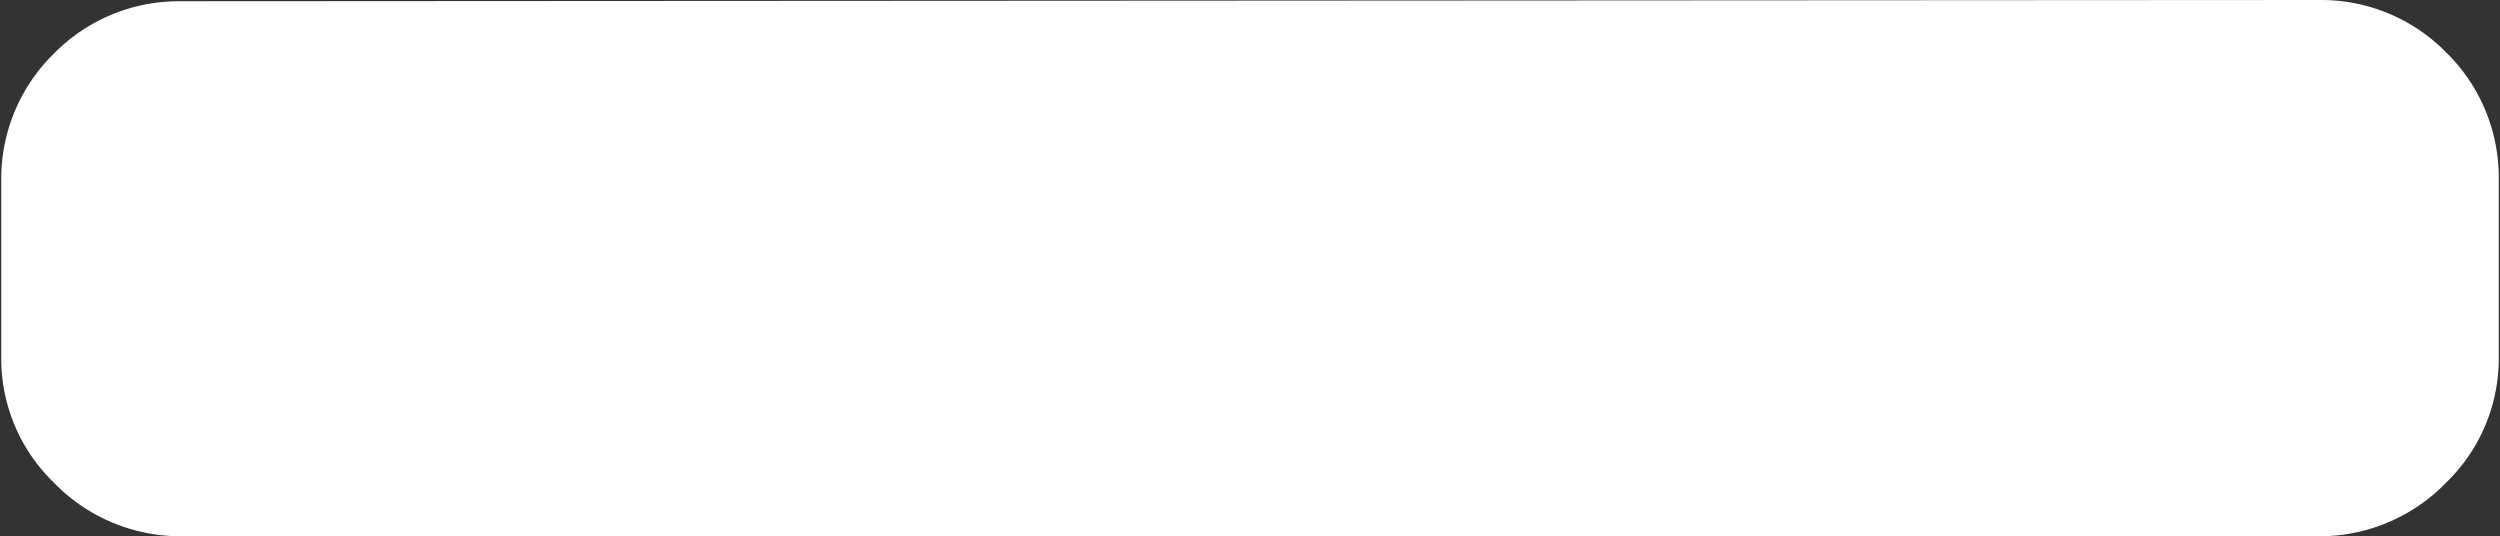 <svg xmlns="http://www.w3.org/2000/svg" viewBox="0 0 20 4.29"><rect x="0" y="0" width="20" height="4.29" fill="#333333" stroke="none"/><defs><style>.cls-1{fill:#fff;}</style></defs><g id="Layer_2" data-name="Layer 2"><g id="Layer_1-2" data-name="Layer 1"><path class="cls-1" d="M18.57,0a1.4,1.4,0,0,1,1,.42,1.4,1.4,0,0,1,.42,1V2.86a1.38,1.38,0,0,1-.42,1,1.41,1.41,0,0,1-1,.43H1.43a1.41,1.41,0,0,1-1-.43,1.38,1.38,0,0,1-.42-1V1.43a1.4,1.4,0,0,1,.42-1,1.4,1.4,0,0,1,1-.42Z"/></g></g></svg>